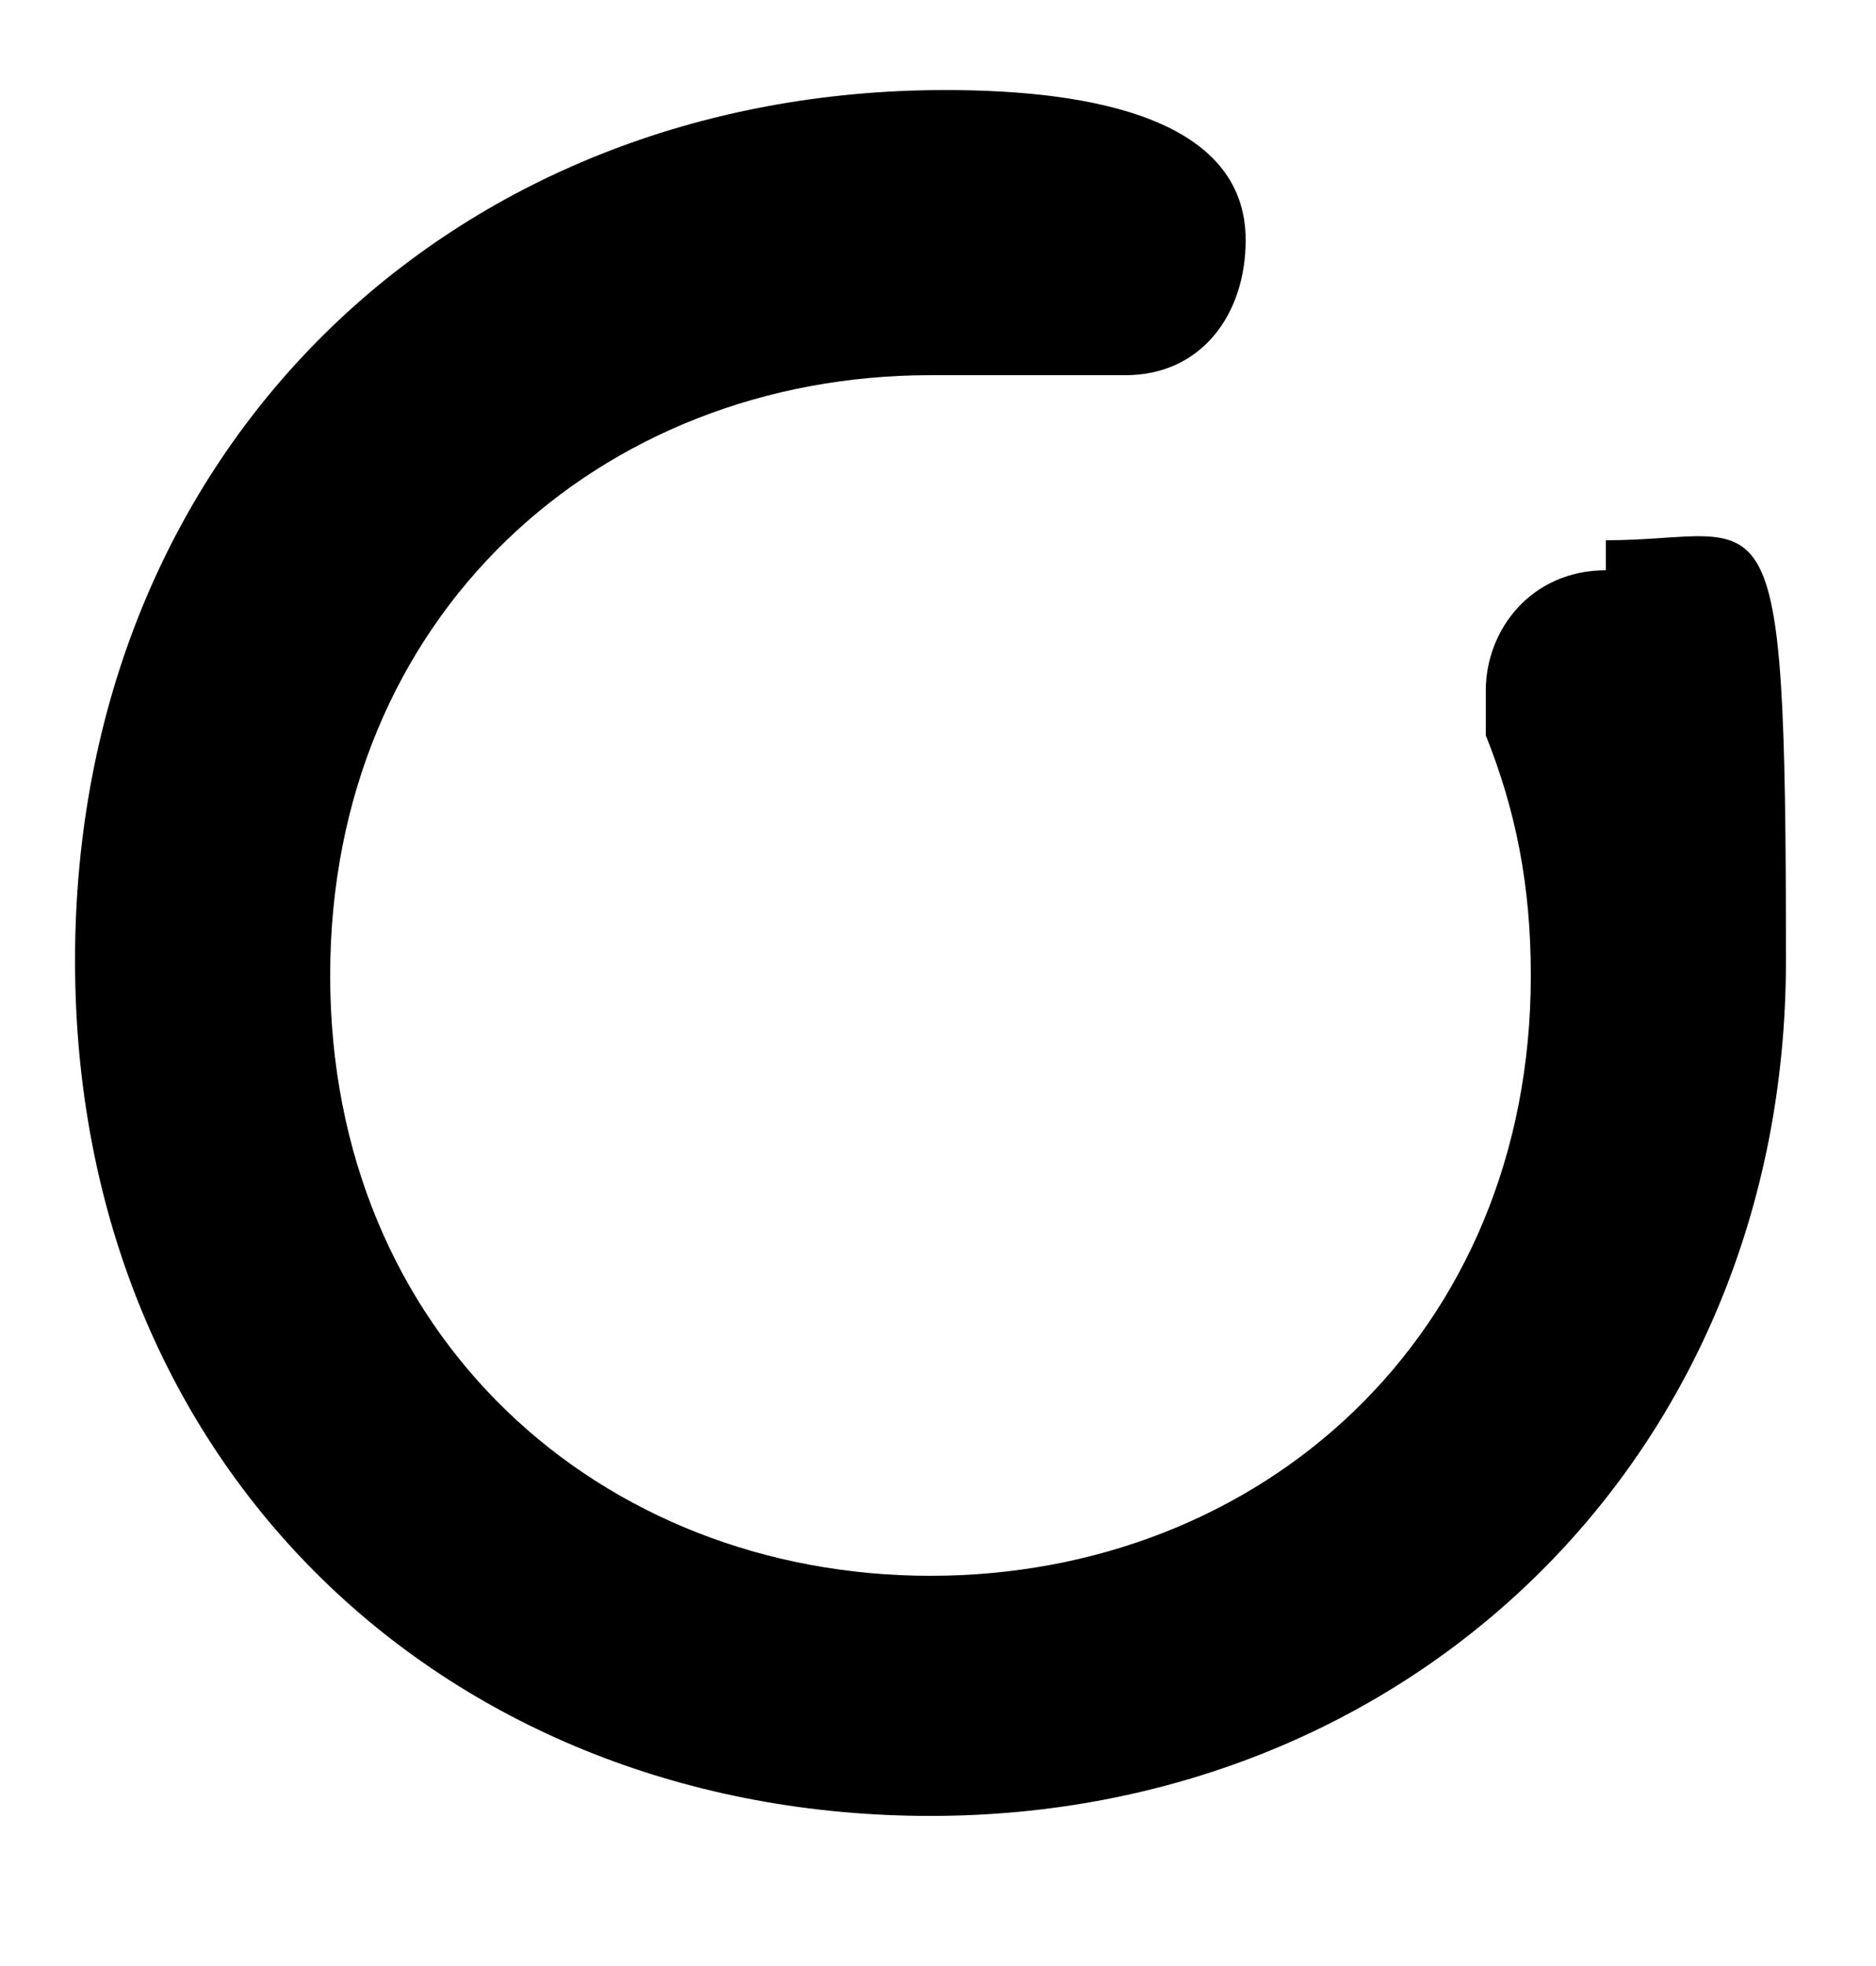 <svg data-name="Calque 1" xmlns="http://www.w3.org/2000/svg" viewBox="0 0 12.5 13.1"><path d="M10.7 3.8c-.5 0-.8.4-.8.8v.3c.2.5.3 1 .3 1.6 0 2.4-1.8 4-4 4s-4-1.6-4-4 1.8-4 4-4h1.3c.5 0 .8-.4.8-.9 0-.8-1-1-2-1C3 .6.5 3 .5 6.4s2.5 5.7 5.7 5.7 5.7-2.4 5.7-5.7-.1-2.8-1.2-2.8" style="fill:#000;stroke-width:0"/></svg>